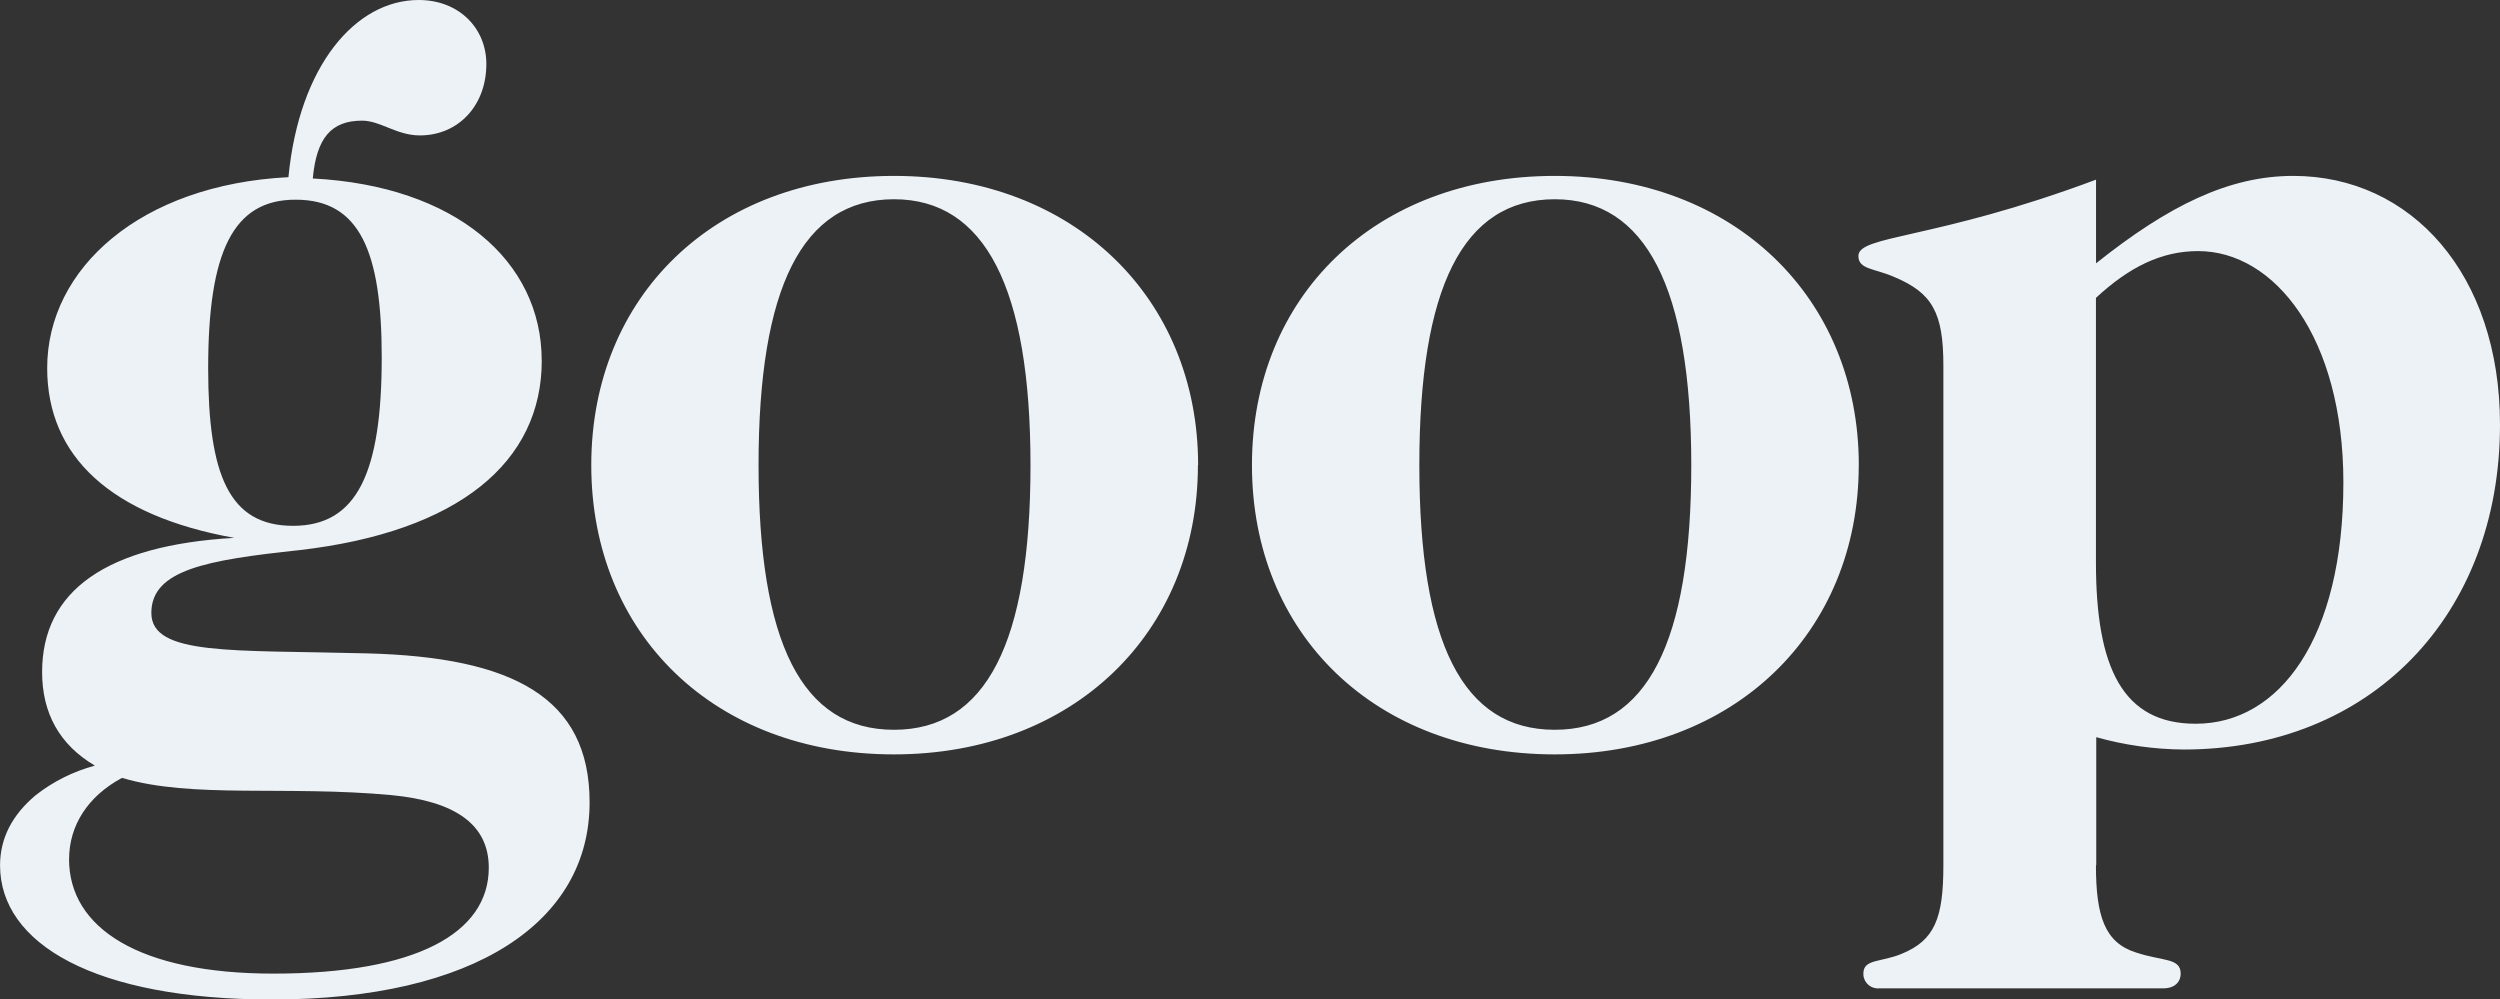 <?xml version="1.0" encoding="UTF-8"?> <svg xmlns="http://www.w3.org/2000/svg" id="Layer_1" data-name="Layer 1" viewBox="0 0 492.75 197"><rect x="0" y="0" width="492.75" height="197" fill="#333333" stroke="none"/><defs><style> .cls-1 { fill: #edf2f7; stroke-width: 0px; } </style></defs><path class="cls-1" d="M41.03,72.54c0,21.14,4.13,31.1,16.74,31.1s17.47-10.43,17.47-33.23c0-20.87-4.36-31.05-16.94-31.05-12.43-.05-17.27,10.38-17.27,33.18M13.61,169.34c0,13.58,13.83,22.56,40.27,22.56,28.14,0,42.46-7.97,42.46-20.87,0-8.49-6.55-13.1-19.16-14.31-20.87-1.94-39.28.73-53.13-3.4-6.8,3.64-10.43,9.46-10.43,16.01M106.78,71.08c0,19.93-16.25,33.72-47.83,37.36-18.2,1.94-29.12,3.88-29.12,12.37s16.01,7.27,42.46,7.97c28.9.73,43.92,8.73,43.92,29.36,0,23.54-22.56,38.86-62.59,38.86-34.94,0-53.61-10.96-53.61-26.45,0-5.34,2.42-9.97,7.04-13.83,3.45-2.7,7.42-4.68,11.65-5.82-7.01-4.13-10.4-10.39-10.4-18.44,0-16.01,12.62-24.99,37.87-26.45-24.27-4.36-36.87-16.01-36.87-33.48,0-19.65,18.44-36.14,47.55-37.61C58.98,12.85,70.14,0,82.52,0c7.97,0,13.34,5.58,13.34,12.62,0,8.25-5.58,14.07-13.1,14.07-4.61,0-7.76-2.91-11.4-2.91-6.07,0-8.97,3.4-9.71,11.4,28.14,1.45,45.12,16.25,45.12,35.87M149.51,91.68c0,34.94,8.49,52.16,26.69,52.16s26.91-17.22,26.91-52.16-8.97-52.41-26.91-52.41c-18.16.03-26.69,17.53-26.69,52.41M236.11,91.68c0,32.99-24.5,57.01-59.93,57.01s-59.64-23.75-59.64-57.01,24.26-57.01,59.68-57.01,59.93,24.04,59.93,57.01M279.75,91.68c0,34.94,8.49,52.16,26.69,52.16s26.91-17.22,26.91-52.16-8.97-52.41-26.91-52.41c-18.2.03-26.69,17.53-26.69,52.41M366.36,91.68c0,32.99-24.5,57.01-59.92,57.01s-59.68-23.75-59.68-57.01,24.26-57.01,59.68-57.01,59.93,24.04,59.93,57.01M432.77,142.65c16.49,0,29.11-16.74,29.11-47.55,0-28.63-13.58-45.61-28.63-45.61-7.27,0-13.59,3.16-20.14,9.22v52.16c0,20.87,5.34,31.78,19.65,31.78M413.11,170.54c0,9.97,1.7,15.29,7.97,17.22,5.09,1.7,8.73,1,8.73,4.13,0,1.69-1.22,2.91-3.4,2.91h-55.99c-1.58.16-2.98-.99-3.14-2.57-.01-.11-.02-.23-.01-.34,0-2.91,3.4-2.18,7.52-3.88,6.55-2.67,8.25-7.04,8.25-17.47v-98.49c0-10.43-2.18-14.32-9.71-17.47-3.88-1.7-7.04-1.45-7.04-4.13,0-4.13,15.05-3.15,46.84-15.04v16.49c14.31-11.4,26.2-17.23,38.86-17.23,23.29,0,40.76,19.41,40.76,49.01,0,37.6-25.47,64.05-62.35,64.05-5.83-.04-11.62-.86-17.23-2.43v25.23h-.06Z"></path></svg> 